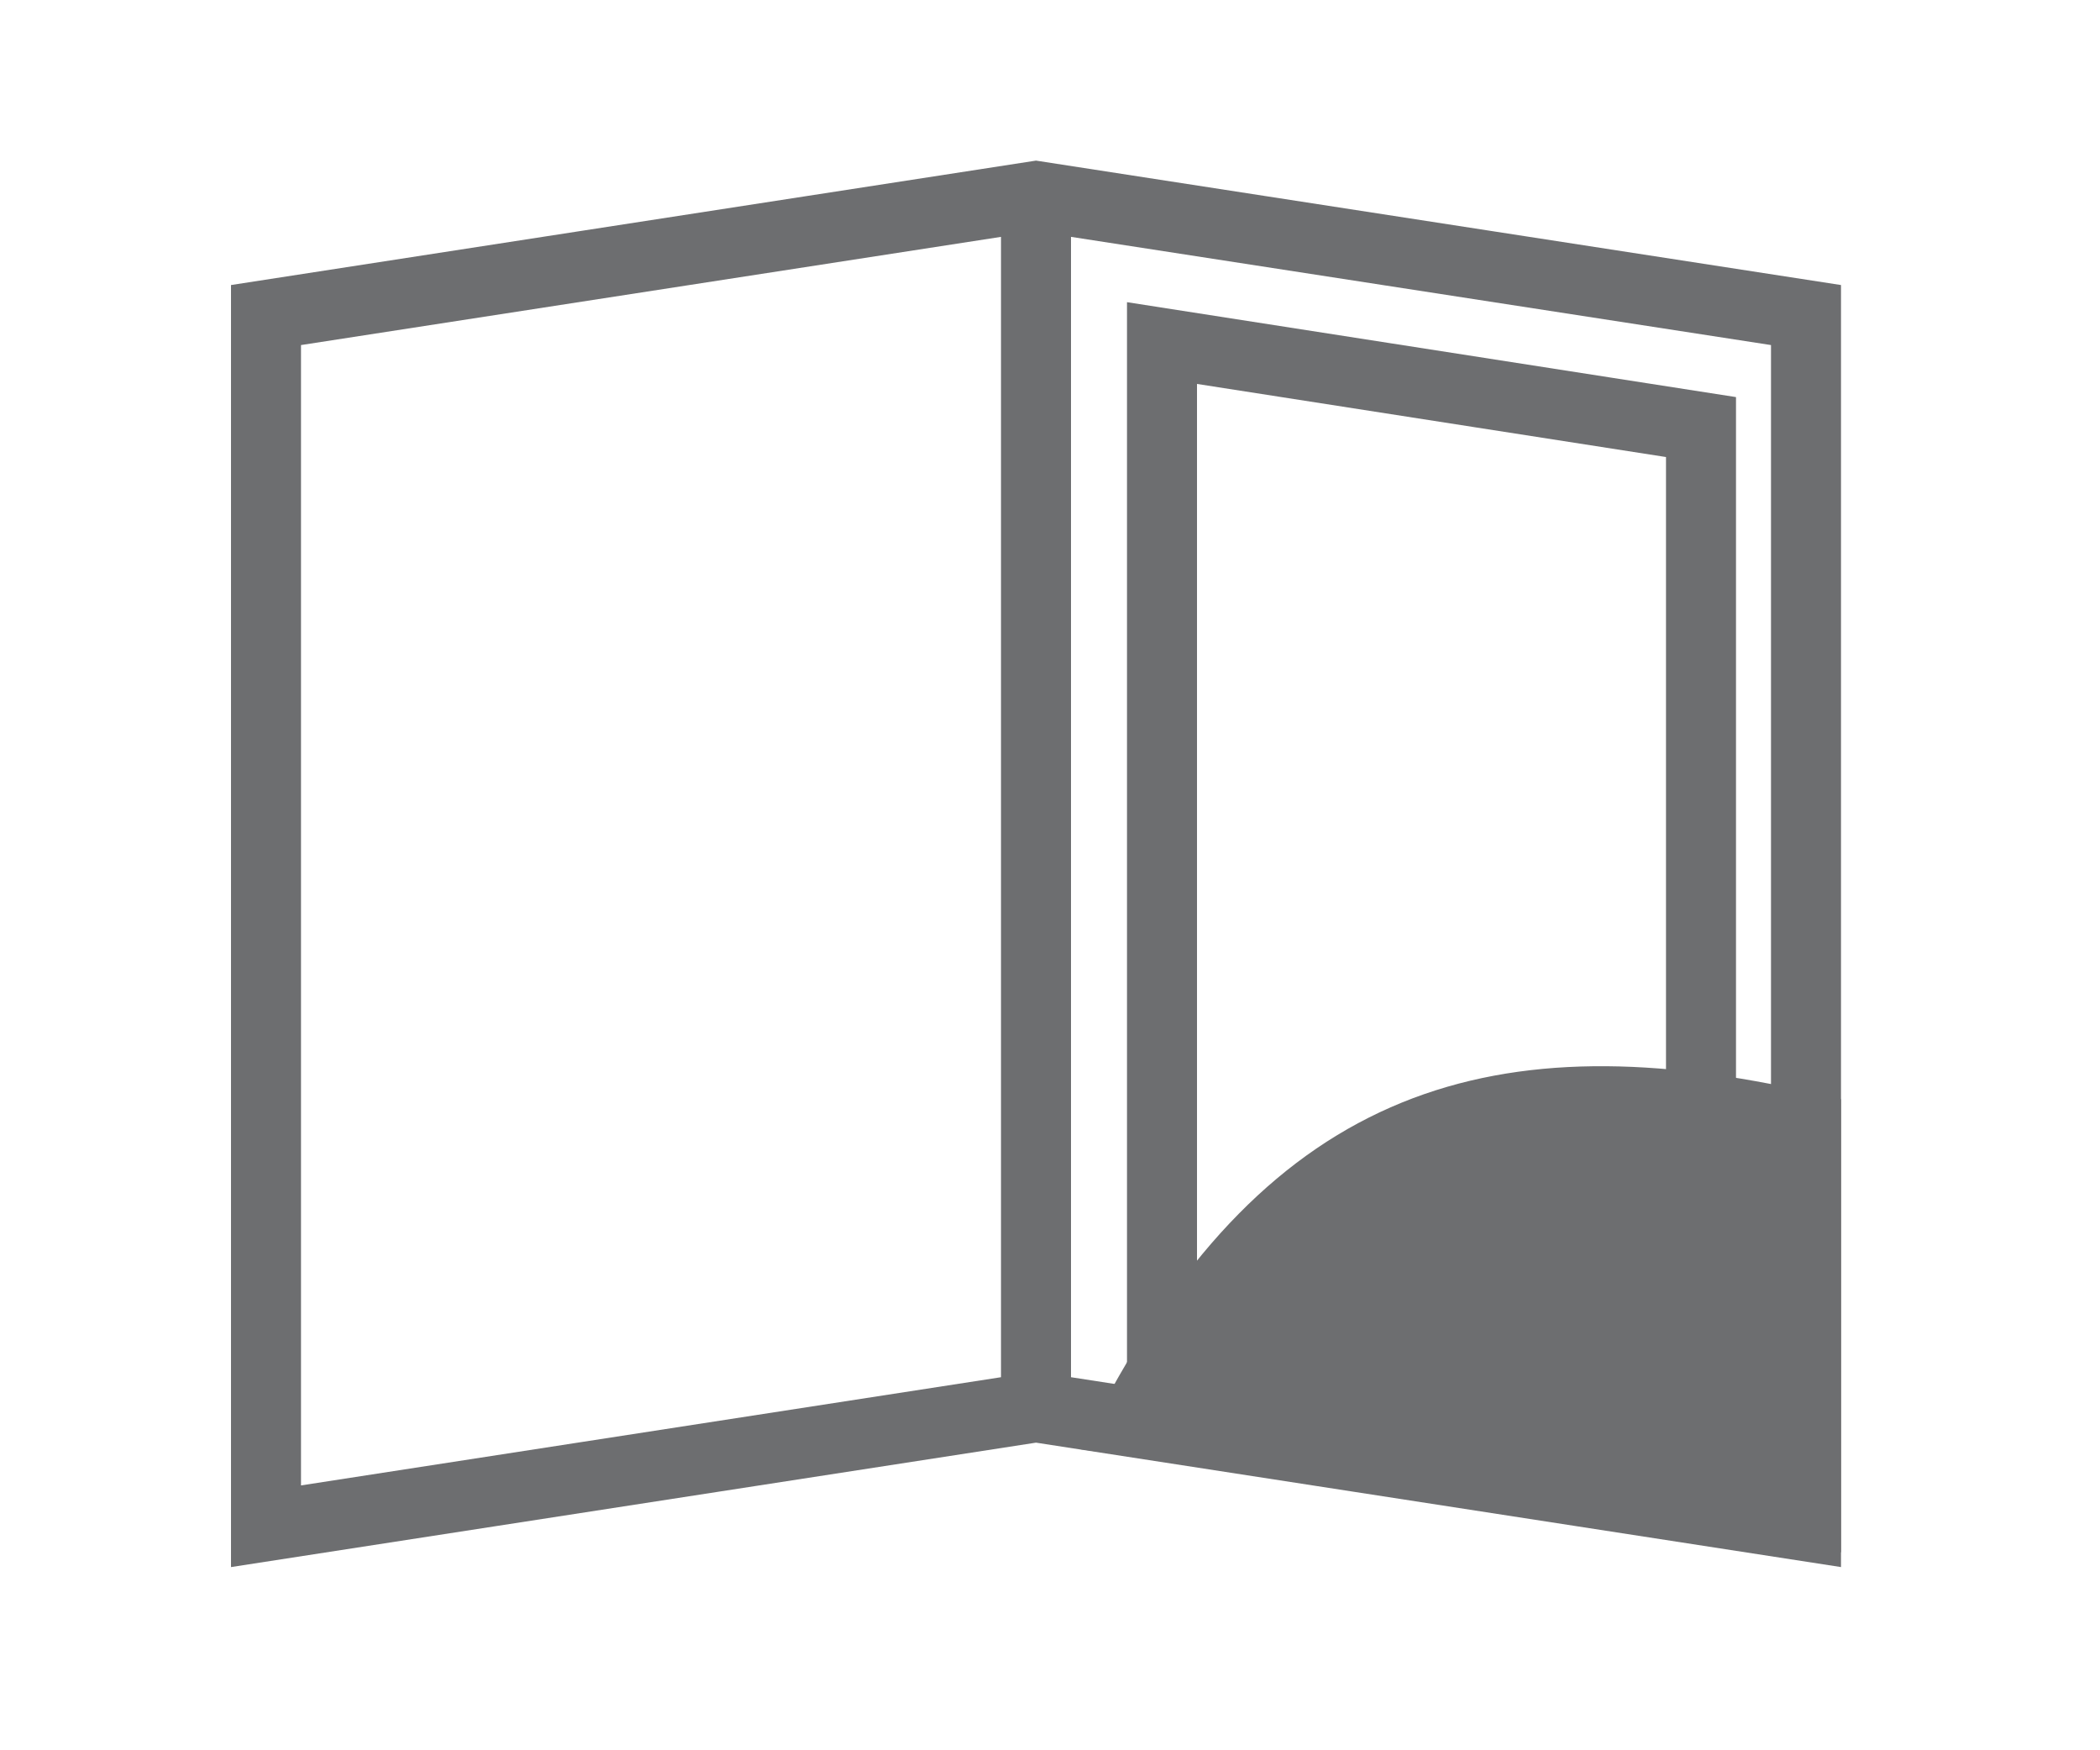<svg id="Layer_1" data-name="Layer 1" xmlns="http://www.w3.org/2000/svg" viewBox="0 0 30 25"><defs><style>.cls-1{fill:none;}.cls-1,.cls-2{stroke:#6d6e70;stroke-miterlimit:22.93;}.cls-2{fill:#6d6e70;}</style></defs><title>Artboard 1</title><path class="cls-1" d="M25.8,4.5l-11-1.7L3.8,4.5V21.8l11-1.7,11,1.7V4.5Zm-11-1.7V20.1"/><path class="cls-2" d="M25.8,16.1v5.5l-9.6-1.3c2.3-4.3,5.2-5.2,9.6-4.2Z"/><polygon class="cls-1" points="16.6 4.9 24.3 6.1 24.3 21.1 16.6 19.7 16.6 4.9"/></svg>